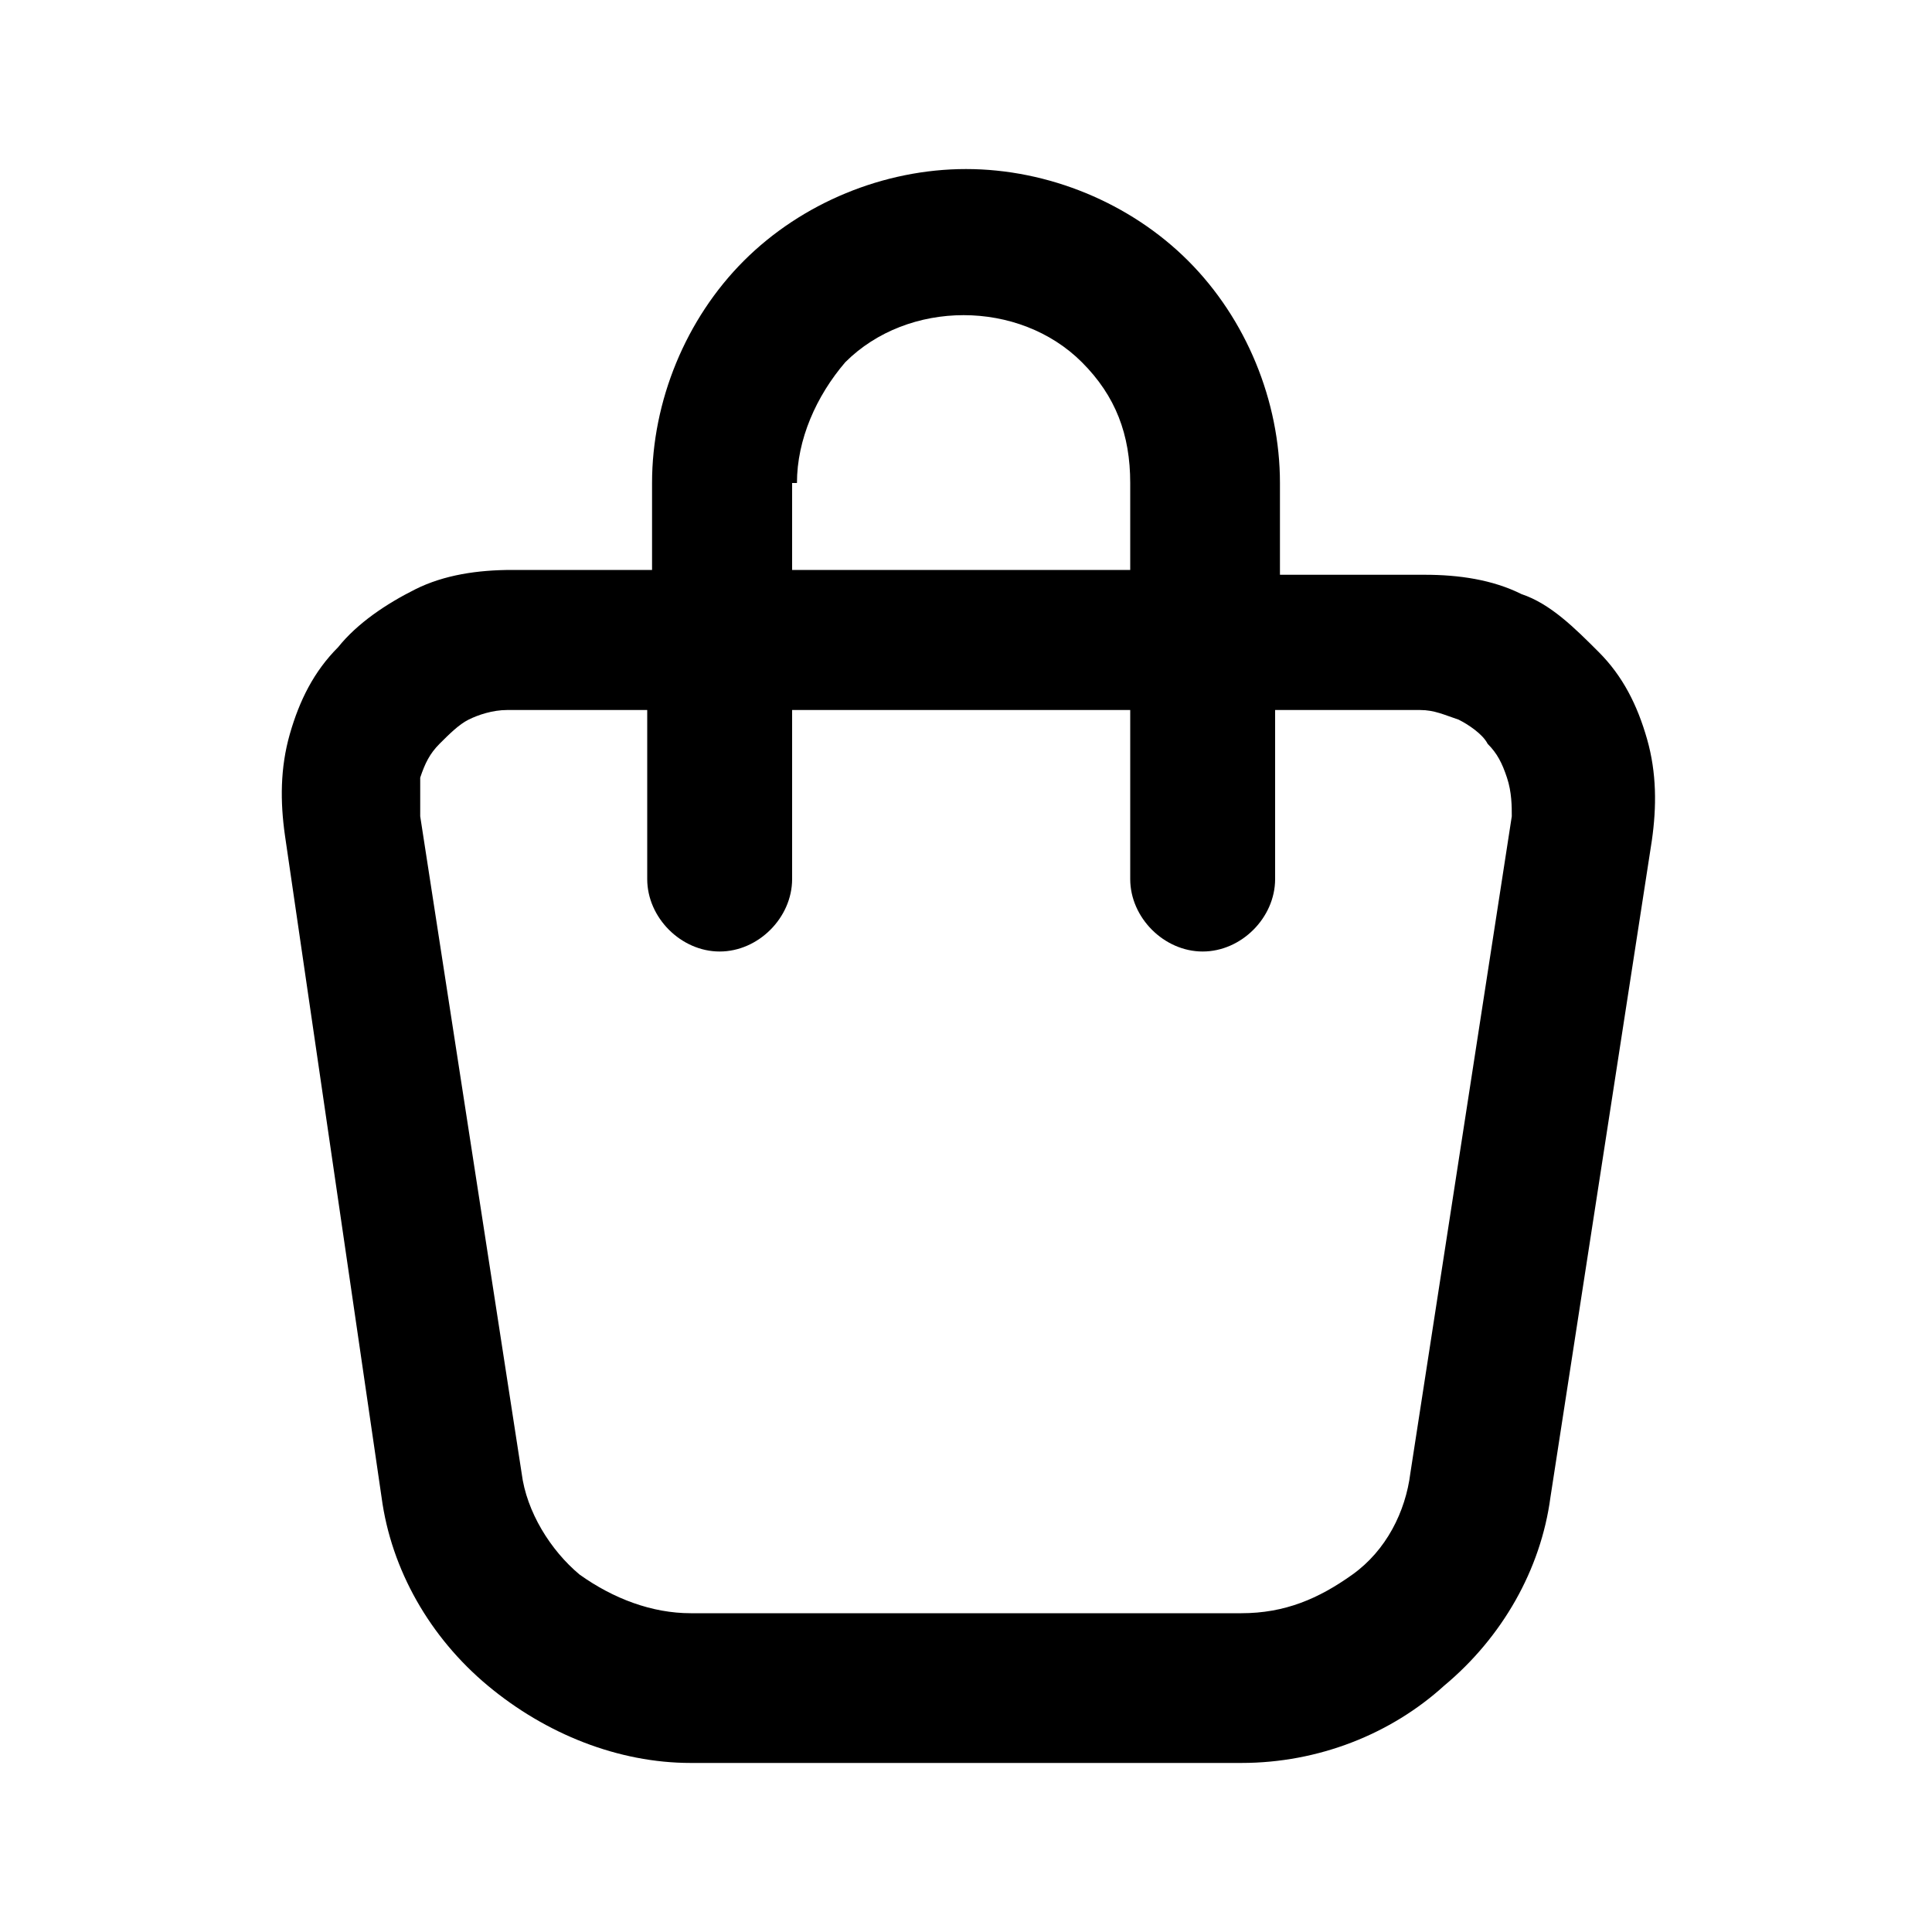 <svg enable-background="new 0 0 40 40" viewBox="0 0 40 40" xmlns="http://www.w3.org/2000/svg"><path d="m34.1 15.3c-.2-.7-.5-1.3-1-1.8s-1-1-1.6-1.2c-.6-.3-1.3-.4-2-.4h-3v-1.9c0-1.7-.7-3.4-1.9-4.6s-2.9-1.9-4.6-1.9-3.4.7-4.6 1.9-1.9 2.9-1.9 4.6v1.8h-2.9c-.7 0-1.4.1-2 .4s-1.2.7-1.6 1.2c-.5.5-.8 1.1-1 1.8s-.2 1.4-.1 2.1l2 13.7c.2 1.5 1 2.9 2.2 3.9s2.7 1.6 4.2 1.6h11.4c1.6 0 3.1-.6 4.2-1.6 1.2-1 2-2.4 2.2-3.9l2.1-13.6c.1-.7.1-1.4-.1-2.1zm-17.6-5.3c0-.9.4-1.8 1-2.5 1.3-1.3 3.6-1.3 4.9 0 .7.7 1 1.5 1 2.5v1.8h-7v-1.8zm14.8 6.9-2.1 13.6c-.1.8-.5 1.6-1.2 2.1s-1.4.8-2.3.8h-11.4c-.8 0-1.6-.3-2.3-.8-.6-.5-1.1-1.3-1.2-2.1l-2.1-13.6c0-.3 0-.5 0-.8.1-.3.2-.5.4-.7s.4-.4.6-.5.5-.2.8-.2h2.9v3.5c0 .8.7 1.5 1.5 1.5s1.5-.7 1.5-1.5v-3.5h7v3.5c0 .8.7 1.5 1.5 1.5s1.5-.7 1.5-1.5v-3.5h3c.3 0 .5.1.8.2.2.1.5.3.6.5.2.2.3.4.4.7s.1.6.1.8z"/></svg>